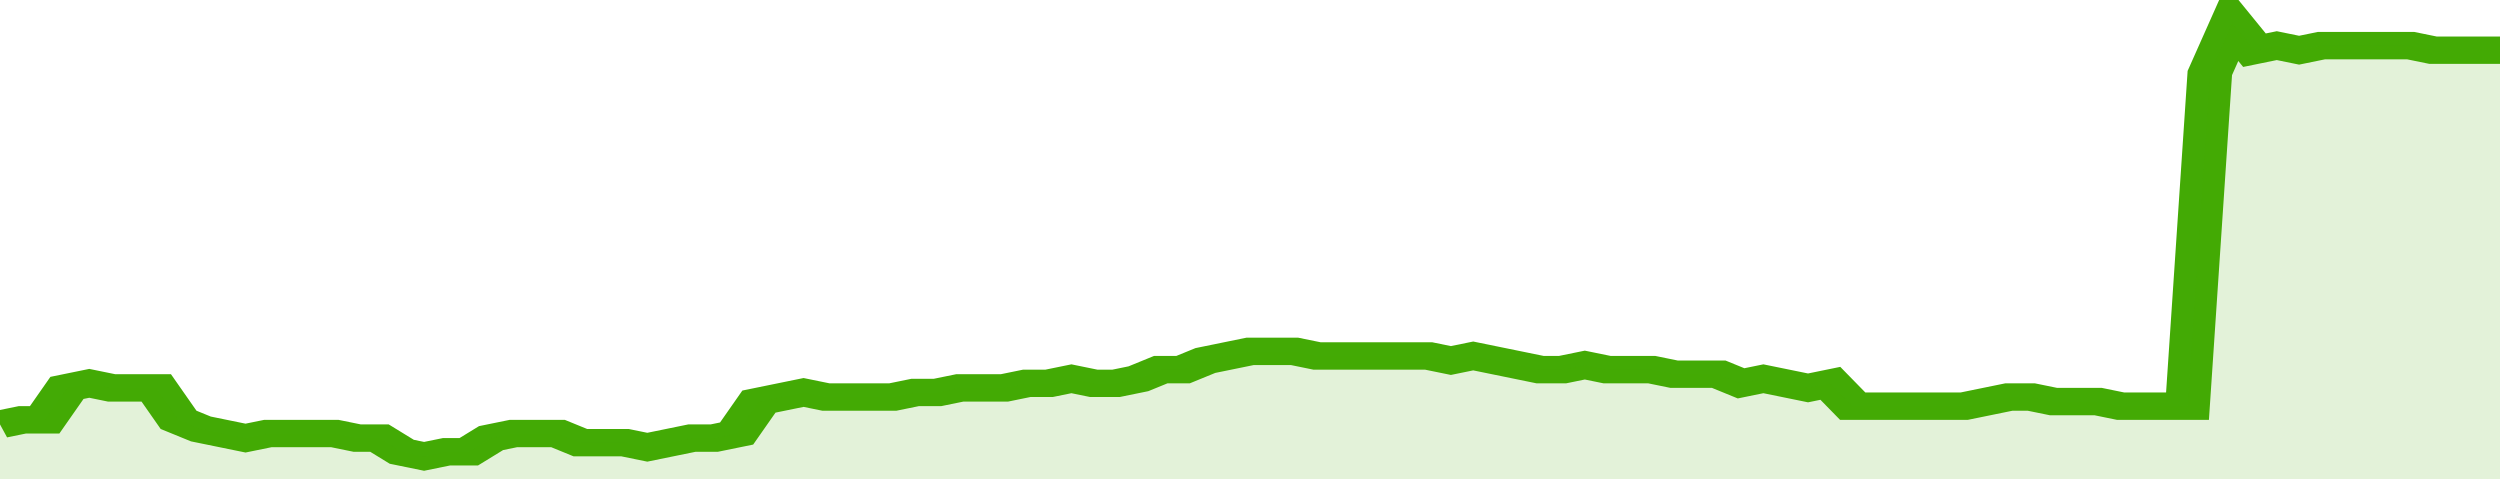 <svg xmlns="http://www.w3.org/2000/svg" viewBox="0 0 336 105" width="120" height="23" preserveAspectRatio="none">
				 <polyline fill="none" stroke="#43AA05" stroke-width="6" points="0, 93 3, 92 6, 92 9, 85 12, 84 15, 85 18, 85 21, 85 24, 92 27, 94 30, 95 33, 96 36, 95 39, 95 42, 95 45, 95 48, 96 51, 96 54, 99 57, 100 60, 99 63, 99 66, 96 69, 95 72, 95 75, 95 78, 97 81, 97 84, 97 87, 98 90, 97 93, 96 96, 96 99, 95 102, 88 105, 87 108, 86 111, 87 114, 87 117, 87 120, 87 123, 86 126, 86 129, 85 132, 85 135, 85 138, 84 141, 84 144, 83 147, 84 150, 84 153, 83 156, 81 159, 81 162, 79 165, 78 168, 77 171, 77 174, 77 177, 78 180, 78 183, 78 186, 78 189, 78 192, 78 195, 79 198, 78 201, 79 204, 80 207, 81 210, 81 213, 80 216, 81 219, 81 222, 81 225, 82 228, 82 231, 82 234, 84 237, 83 240, 84 243, 85 246, 84 249, 89 252, 89 255, 89 258, 89 261, 89 264, 89 267, 88 270, 87 273, 87 276, 88 279, 88 282, 88 285, 89 288, 89 291, 89 294, 89 297, 16 300, 5 303, 11 306, 10 309, 11 312, 10 315, 10 318, 10 321, 10 324, 10 327, 11 330, 11 333, 11 336, 11 336, 11 "> </polyline>
				 <polygon fill="#43AA05" opacity="0.15" points="0, 105 0, 93 3, 92 6, 92 9, 85 12, 84 15, 85 18, 85 21, 85 24, 92 27, 94 30, 95 33, 96 36, 95 39, 95 42, 95 45, 95 48, 96 51, 96 54, 99 57, 100 60, 99 63, 99 66, 96 69, 95 72, 95 75, 95 78, 97 81, 97 84, 97 87, 98 90, 97 93, 96 96, 96 99, 95 102, 88 105, 87 108, 86 111, 87 114, 87 117, 87 120, 87 123, 86 126, 86 129, 85 132, 85 135, 85 138, 84 141, 84 144, 83 147, 84 150, 84 153, 83 156, 81 159, 81 162, 79 165, 78 168, 77 171, 77 174, 77 177, 78 180, 78 183, 78 186, 78 189, 78 192, 78 195, 79 198, 78 201, 79 204, 80 207, 81 210, 81 213, 80 216, 81 219, 81 222, 81 225, 82 228, 82 231, 82 234, 84 237, 83 240, 84 243, 85 246, 84 249, 89 252, 89 255, 89 258, 89 261, 89 264, 89 267, 88 270, 87 273, 87 276, 88 279, 88 282, 88 285, 89 288, 89 291, 89 294, 89 297, 16 300, 5 303, 11 306, 10 309, 11 312, 10 315, 10 318, 10 321, 10 324, 10 327, 11 330, 11 333, 11 336, 11 336, 105 "></polygon>
			</svg>